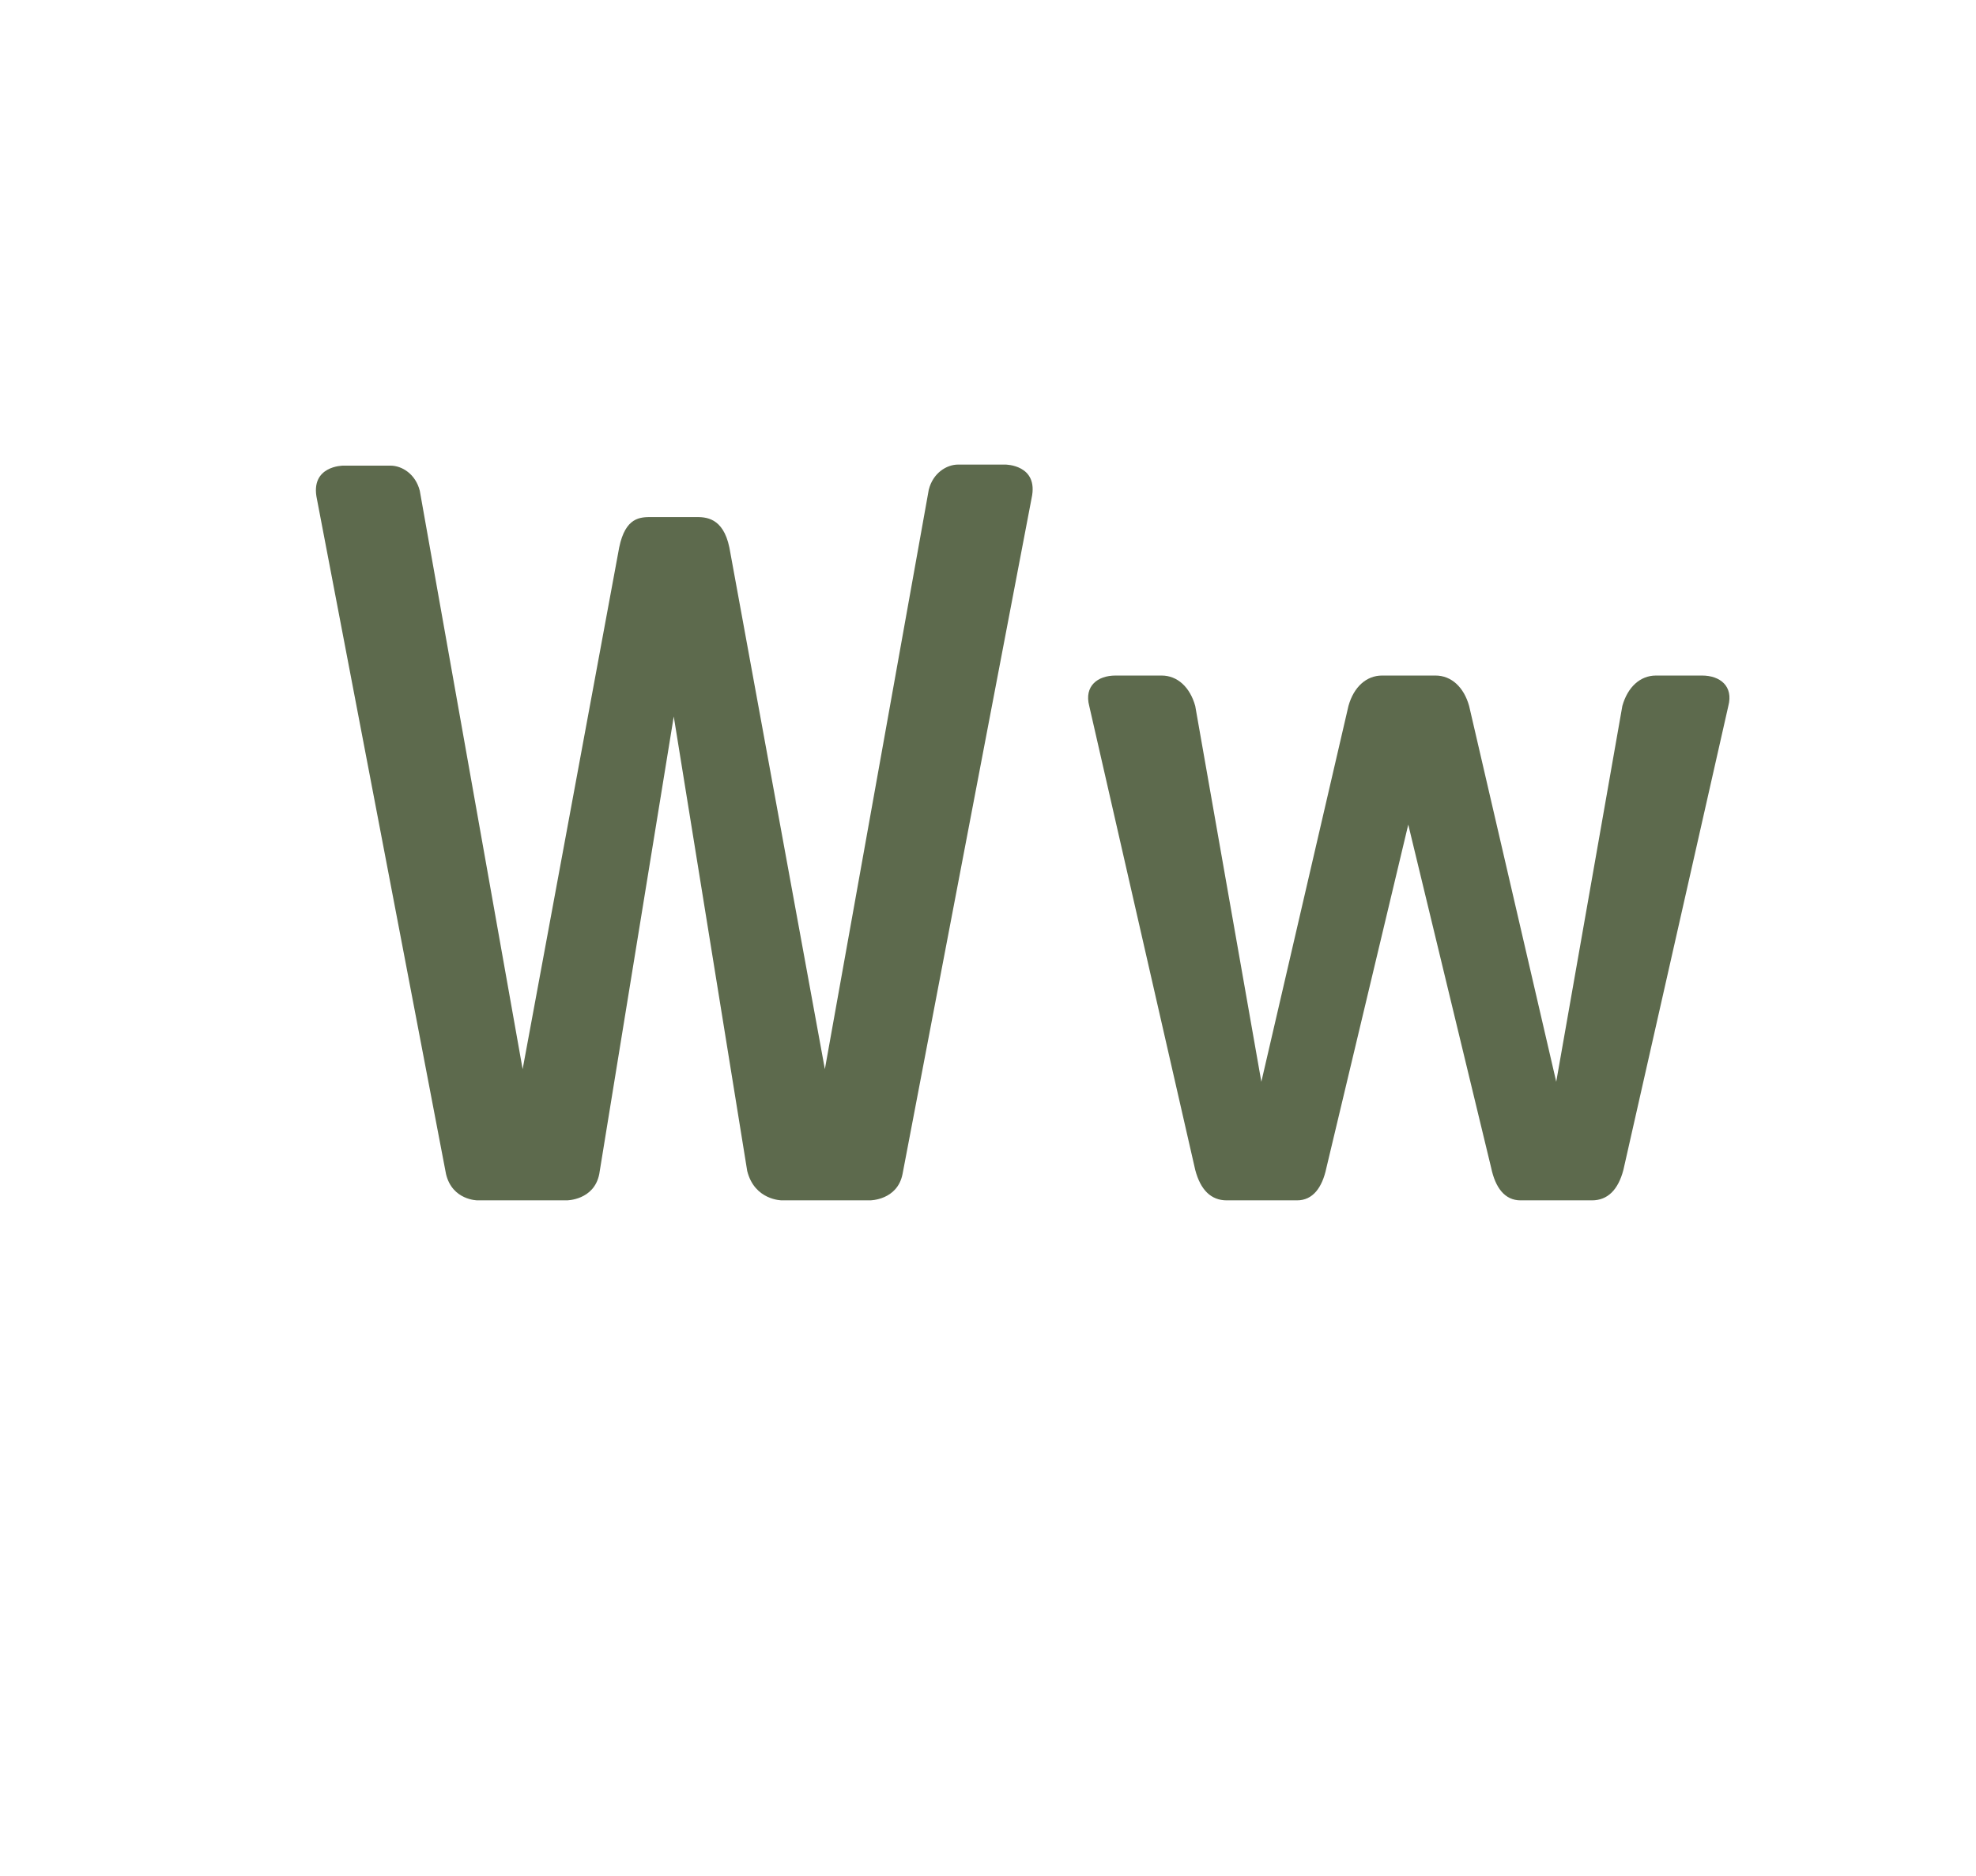 <svg width="354" height="336" viewBox="0 0 354 336" fill="none" xmlns="http://www.w3.org/2000/svg">
<path d="M61.483 83.4H69.943C72.011 83.4 74.455 84.904 75.207 87.912L93.631 191.5L110.927 98.064C112.055 92.612 114.687 92.612 116.755 92.612H124.651C126.343 92.612 129.539 92.612 130.667 98.064L147.775 191.5L166.387 87.724C167.139 84.716 169.583 83.212 171.651 83.212H180.111C180.111 83.212 186.127 83.212 184.811 89.228L161.687 210.3C160.747 215 155.859 215 155.859 215H140.067C140.067 215 135.179 215 133.863 209.736L120.703 128.332L107.355 210.3C106.415 215 101.527 215 101.527 215H85.547C85.547 215 81.035 215 79.907 210.3L56.783 89.416C55.467 83.4 61.483 83.4 61.483 83.4ZM247.59 121H257.178C259.998 121 262.254 123.068 263.194 126.452L278.798 193.756L290.642 126.452C291.582 123.068 293.838 121 296.658 121H304.93C308.126 121 310.57 122.88 309.63 126.452L290.83 209.548C289.89 213.12 288.01 215 285.19 215H272.406C269.586 215 267.894 212.744 267.142 209.172L252.29 147.696L237.626 209.172C236.874 212.744 235.182 215 232.362 215H219.766C216.946 215 215.066 213.12 214.126 209.548L195.138 126.452C194.198 122.88 196.642 121 199.838 121H208.11C210.93 121 213.186 123.068 214.126 126.452L225.97 193.756L241.574 126.452C242.514 123.068 244.77 121 247.59 121Z" fill="#5D6A4D"/>
</svg>
